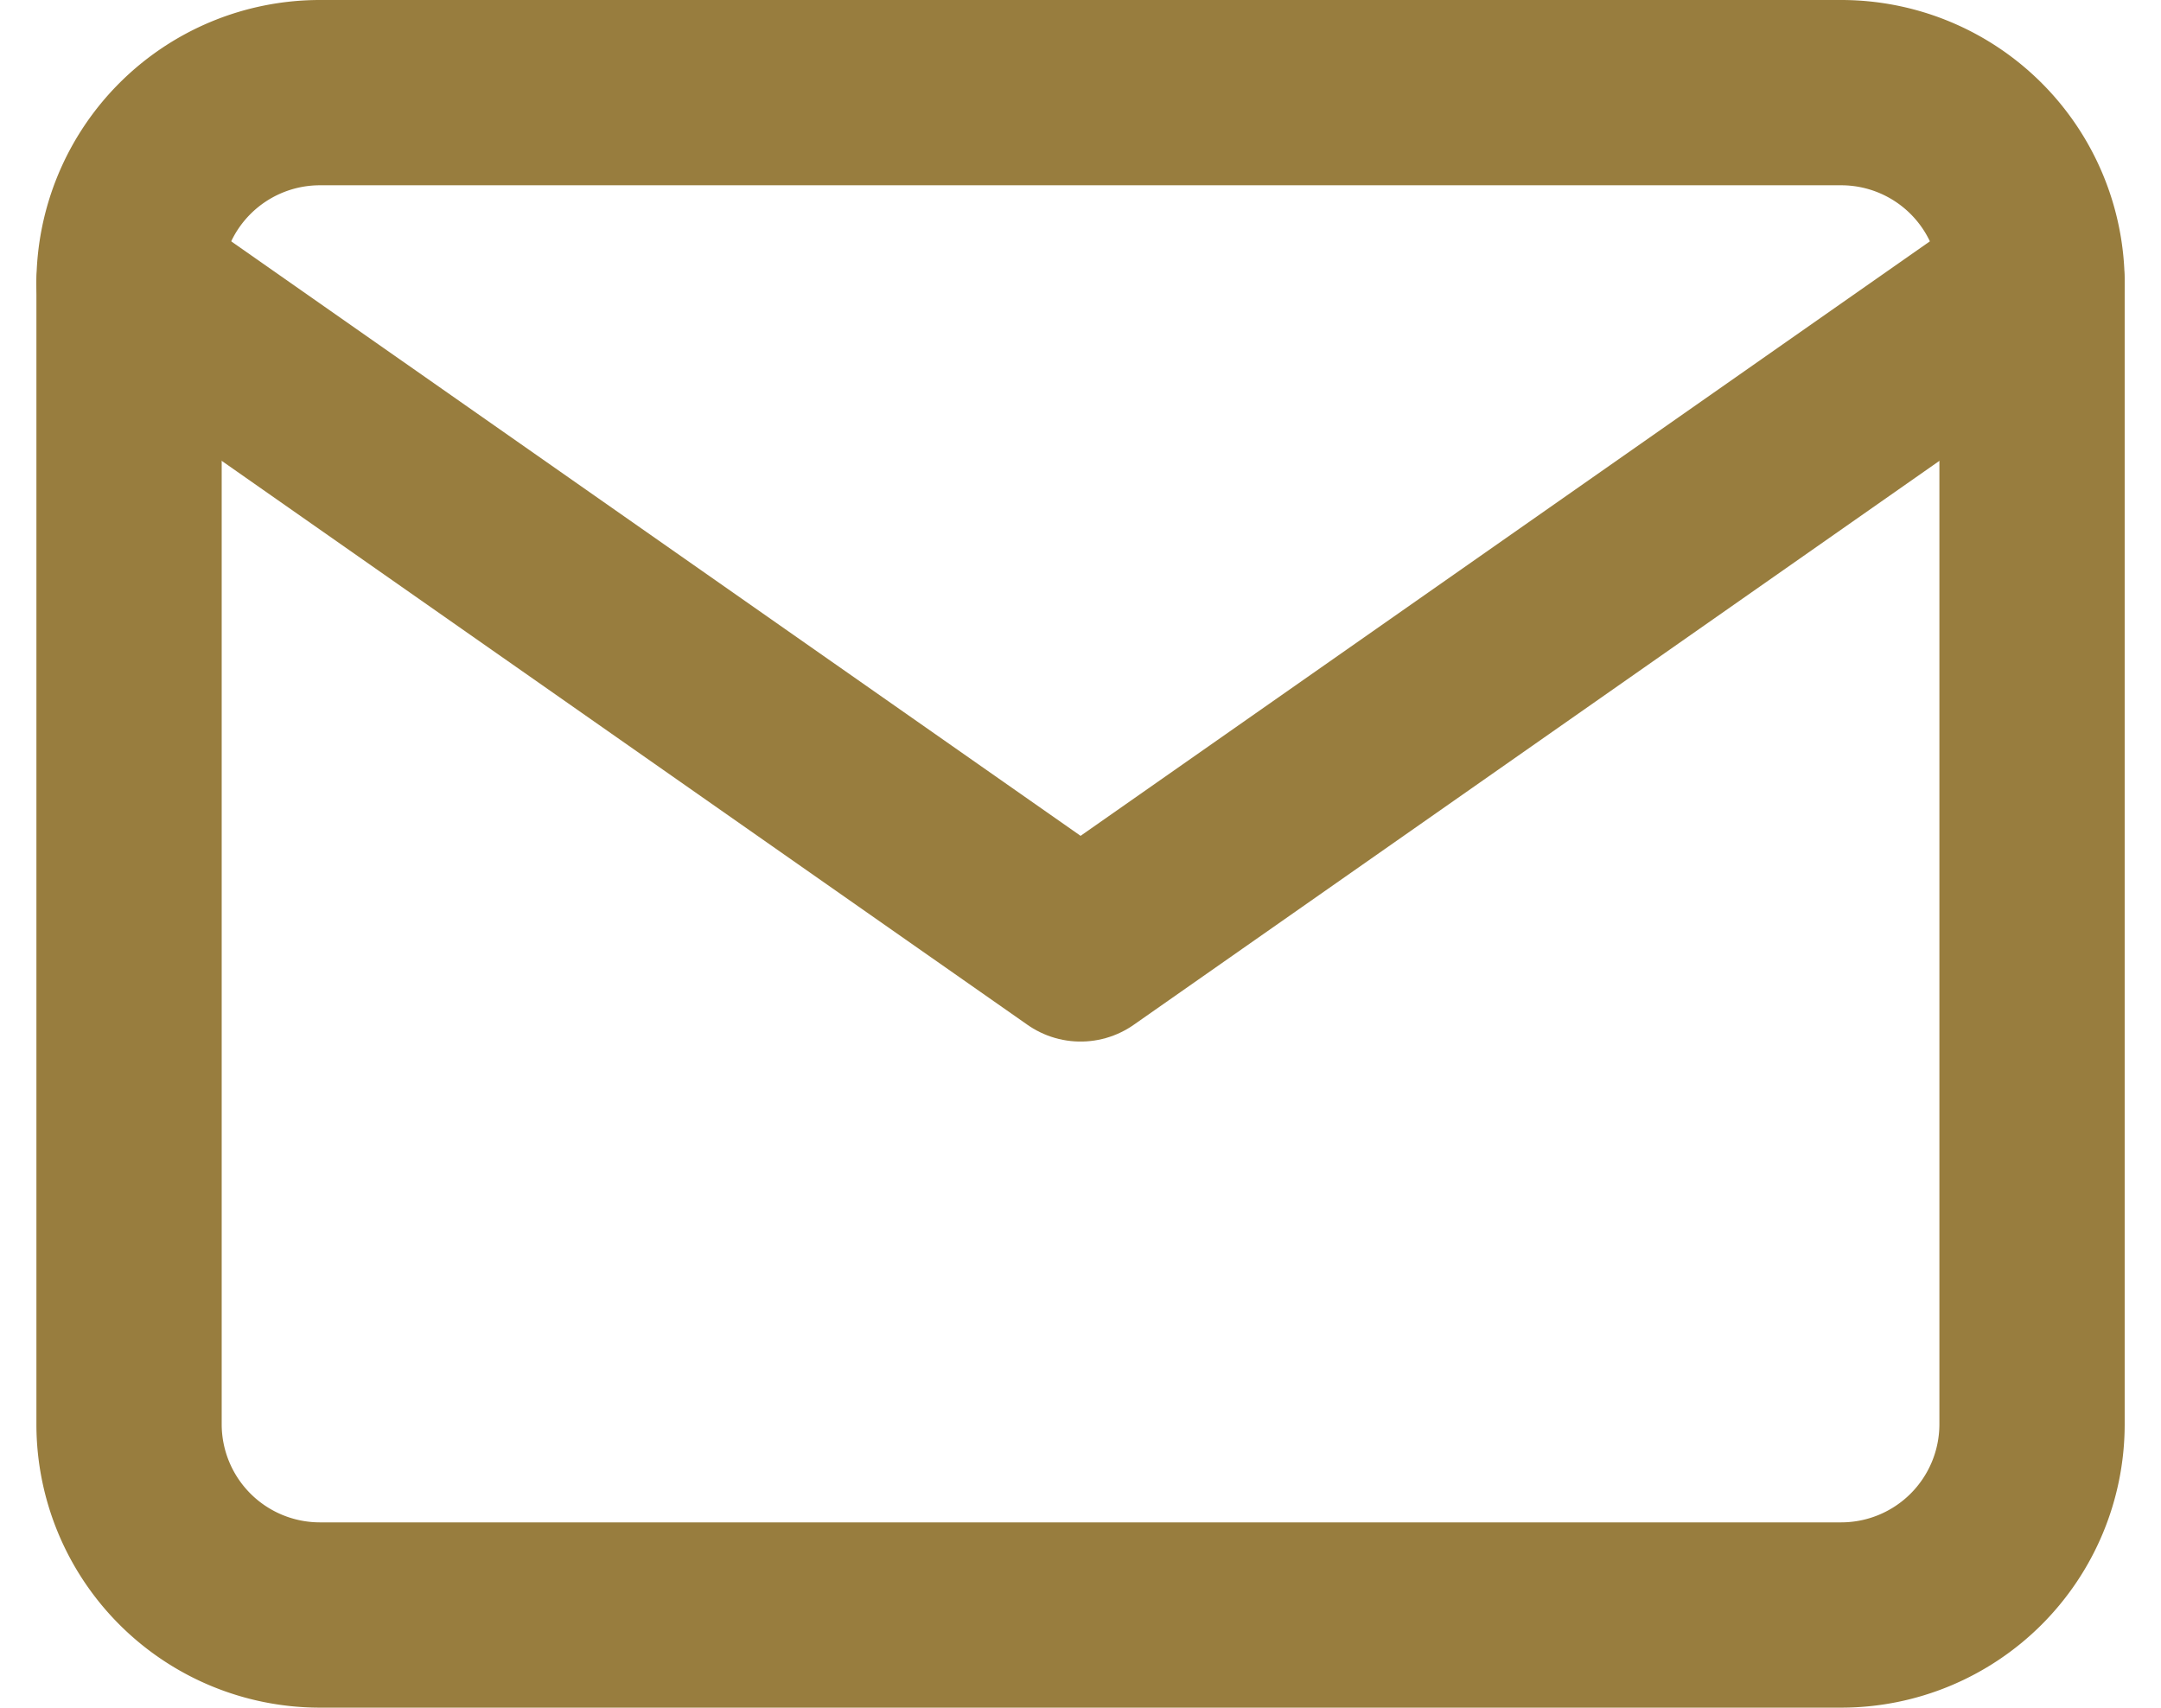 <svg xmlns="http://www.w3.org/2000/svg" width="23.326" height="18.433" viewBox="0 0 23.326 18.433"><g transform="translate(-1.607 -5)"><path d="M5.054,6H21.487a2.06,2.06,0,0,1,2.054,2.054V20.379a2.06,2.06,0,0,1-2.054,2.054H5.054A2.06,2.06,0,0,1,3,20.379V8.054A2.06,2.06,0,0,1,5.054,6Z" fill="none" stroke="#987d3e" stroke-linecap="round" stroke-linejoin="round" stroke-width="2"/><path d="M23.541,9,13.271,16.189,3,9" transform="translate(0 -0.946)" fill="none" stroke="#987d3e" stroke-linecap="round" stroke-linejoin="round" stroke-width="2"/></g></svg>